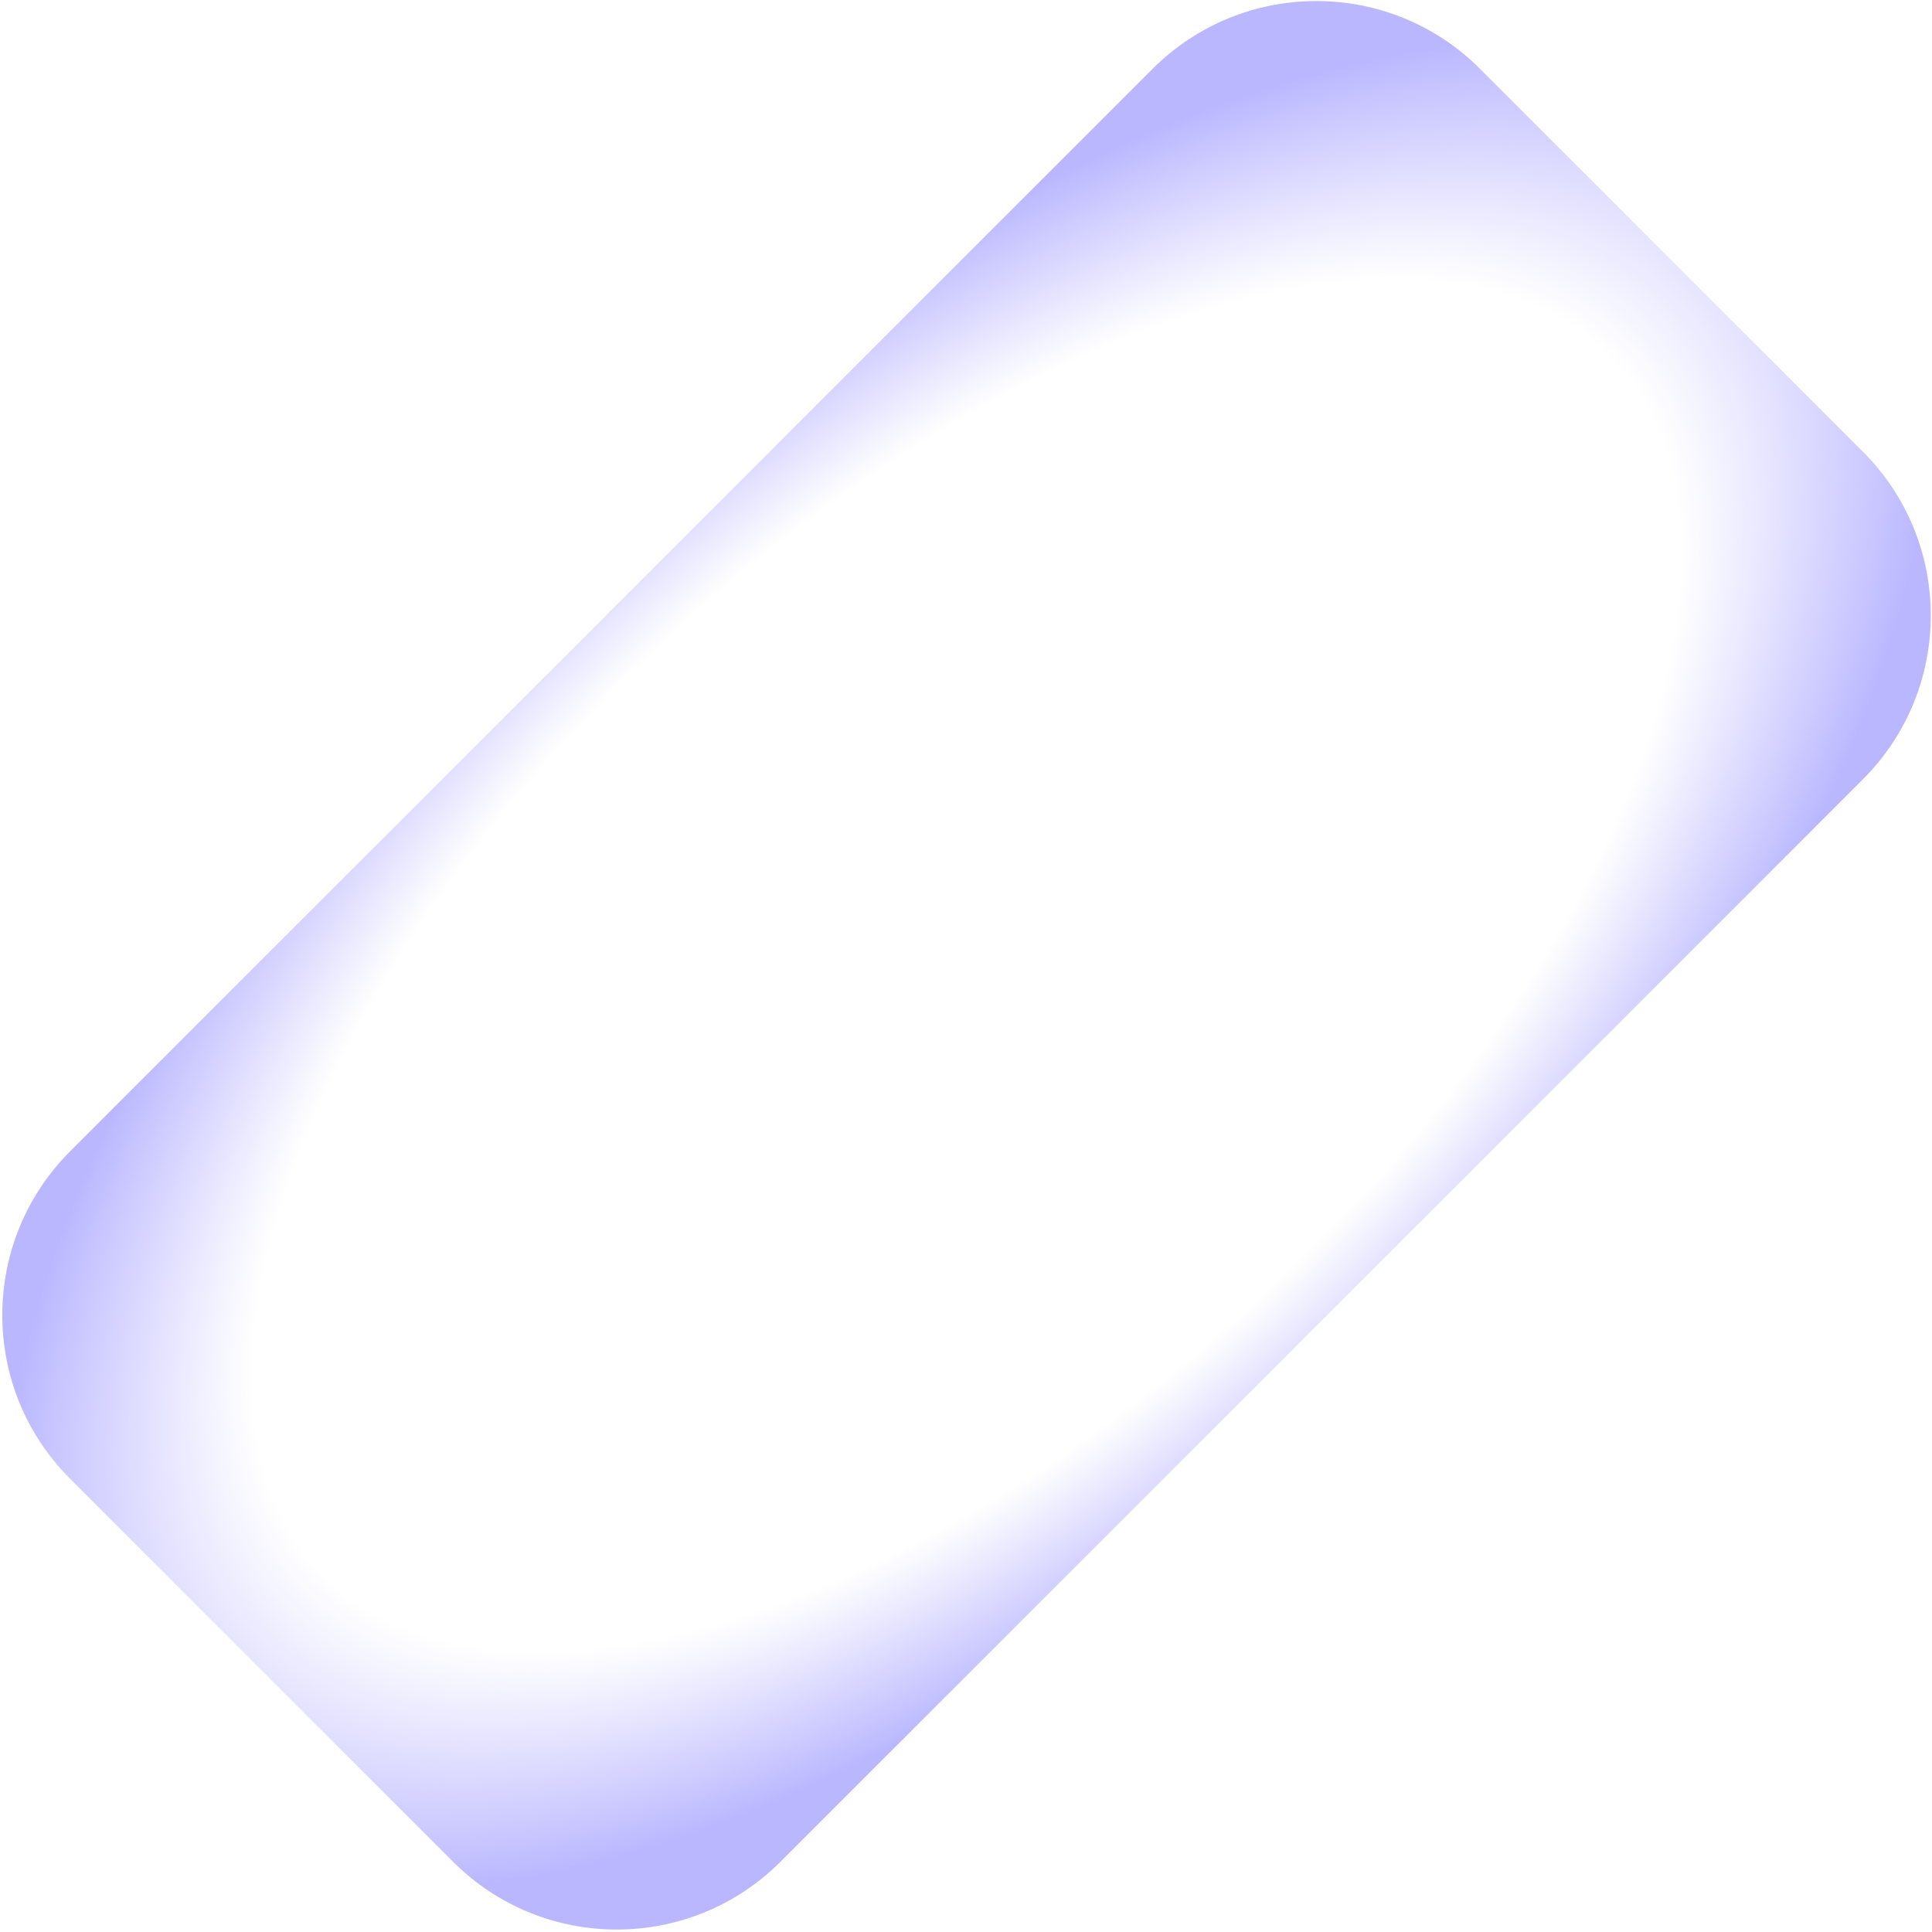<?xml version="1.0" encoding="UTF-8"?> <svg xmlns="http://www.w3.org/2000/svg" width="583" height="583" viewBox="0 0 583 583" fill="none"><path d="M235.555 561.771L562.147 235.179C589.448 207.878 589.471 163.637 562.198 136.364L446.587 20.753C419.314 -6.52 375.073 -6.497 347.772 20.804L21.18 347.396C-6.121 374.697 -6.144 418.938 21.129 446.21L136.741 561.822C164.013 589.095 208.254 589.072 235.555 561.771Z" fill="url(#paint0_radial_1_1381)"></path><defs><radialGradient id="paint0_radial_1_1381" cx="0" cy="0" r="1" gradientUnits="userSpaceOnUse" gradientTransform="translate(291.664 291.287) rotate(-133.06) scale(179.234 355.715)"><stop offset="0.742" stop-color="#9E99FF" stop-opacity="0"></stop><stop offset="1" stop-color="#9E99FF" stop-opacity="0.7"></stop></radialGradient></defs></svg> 